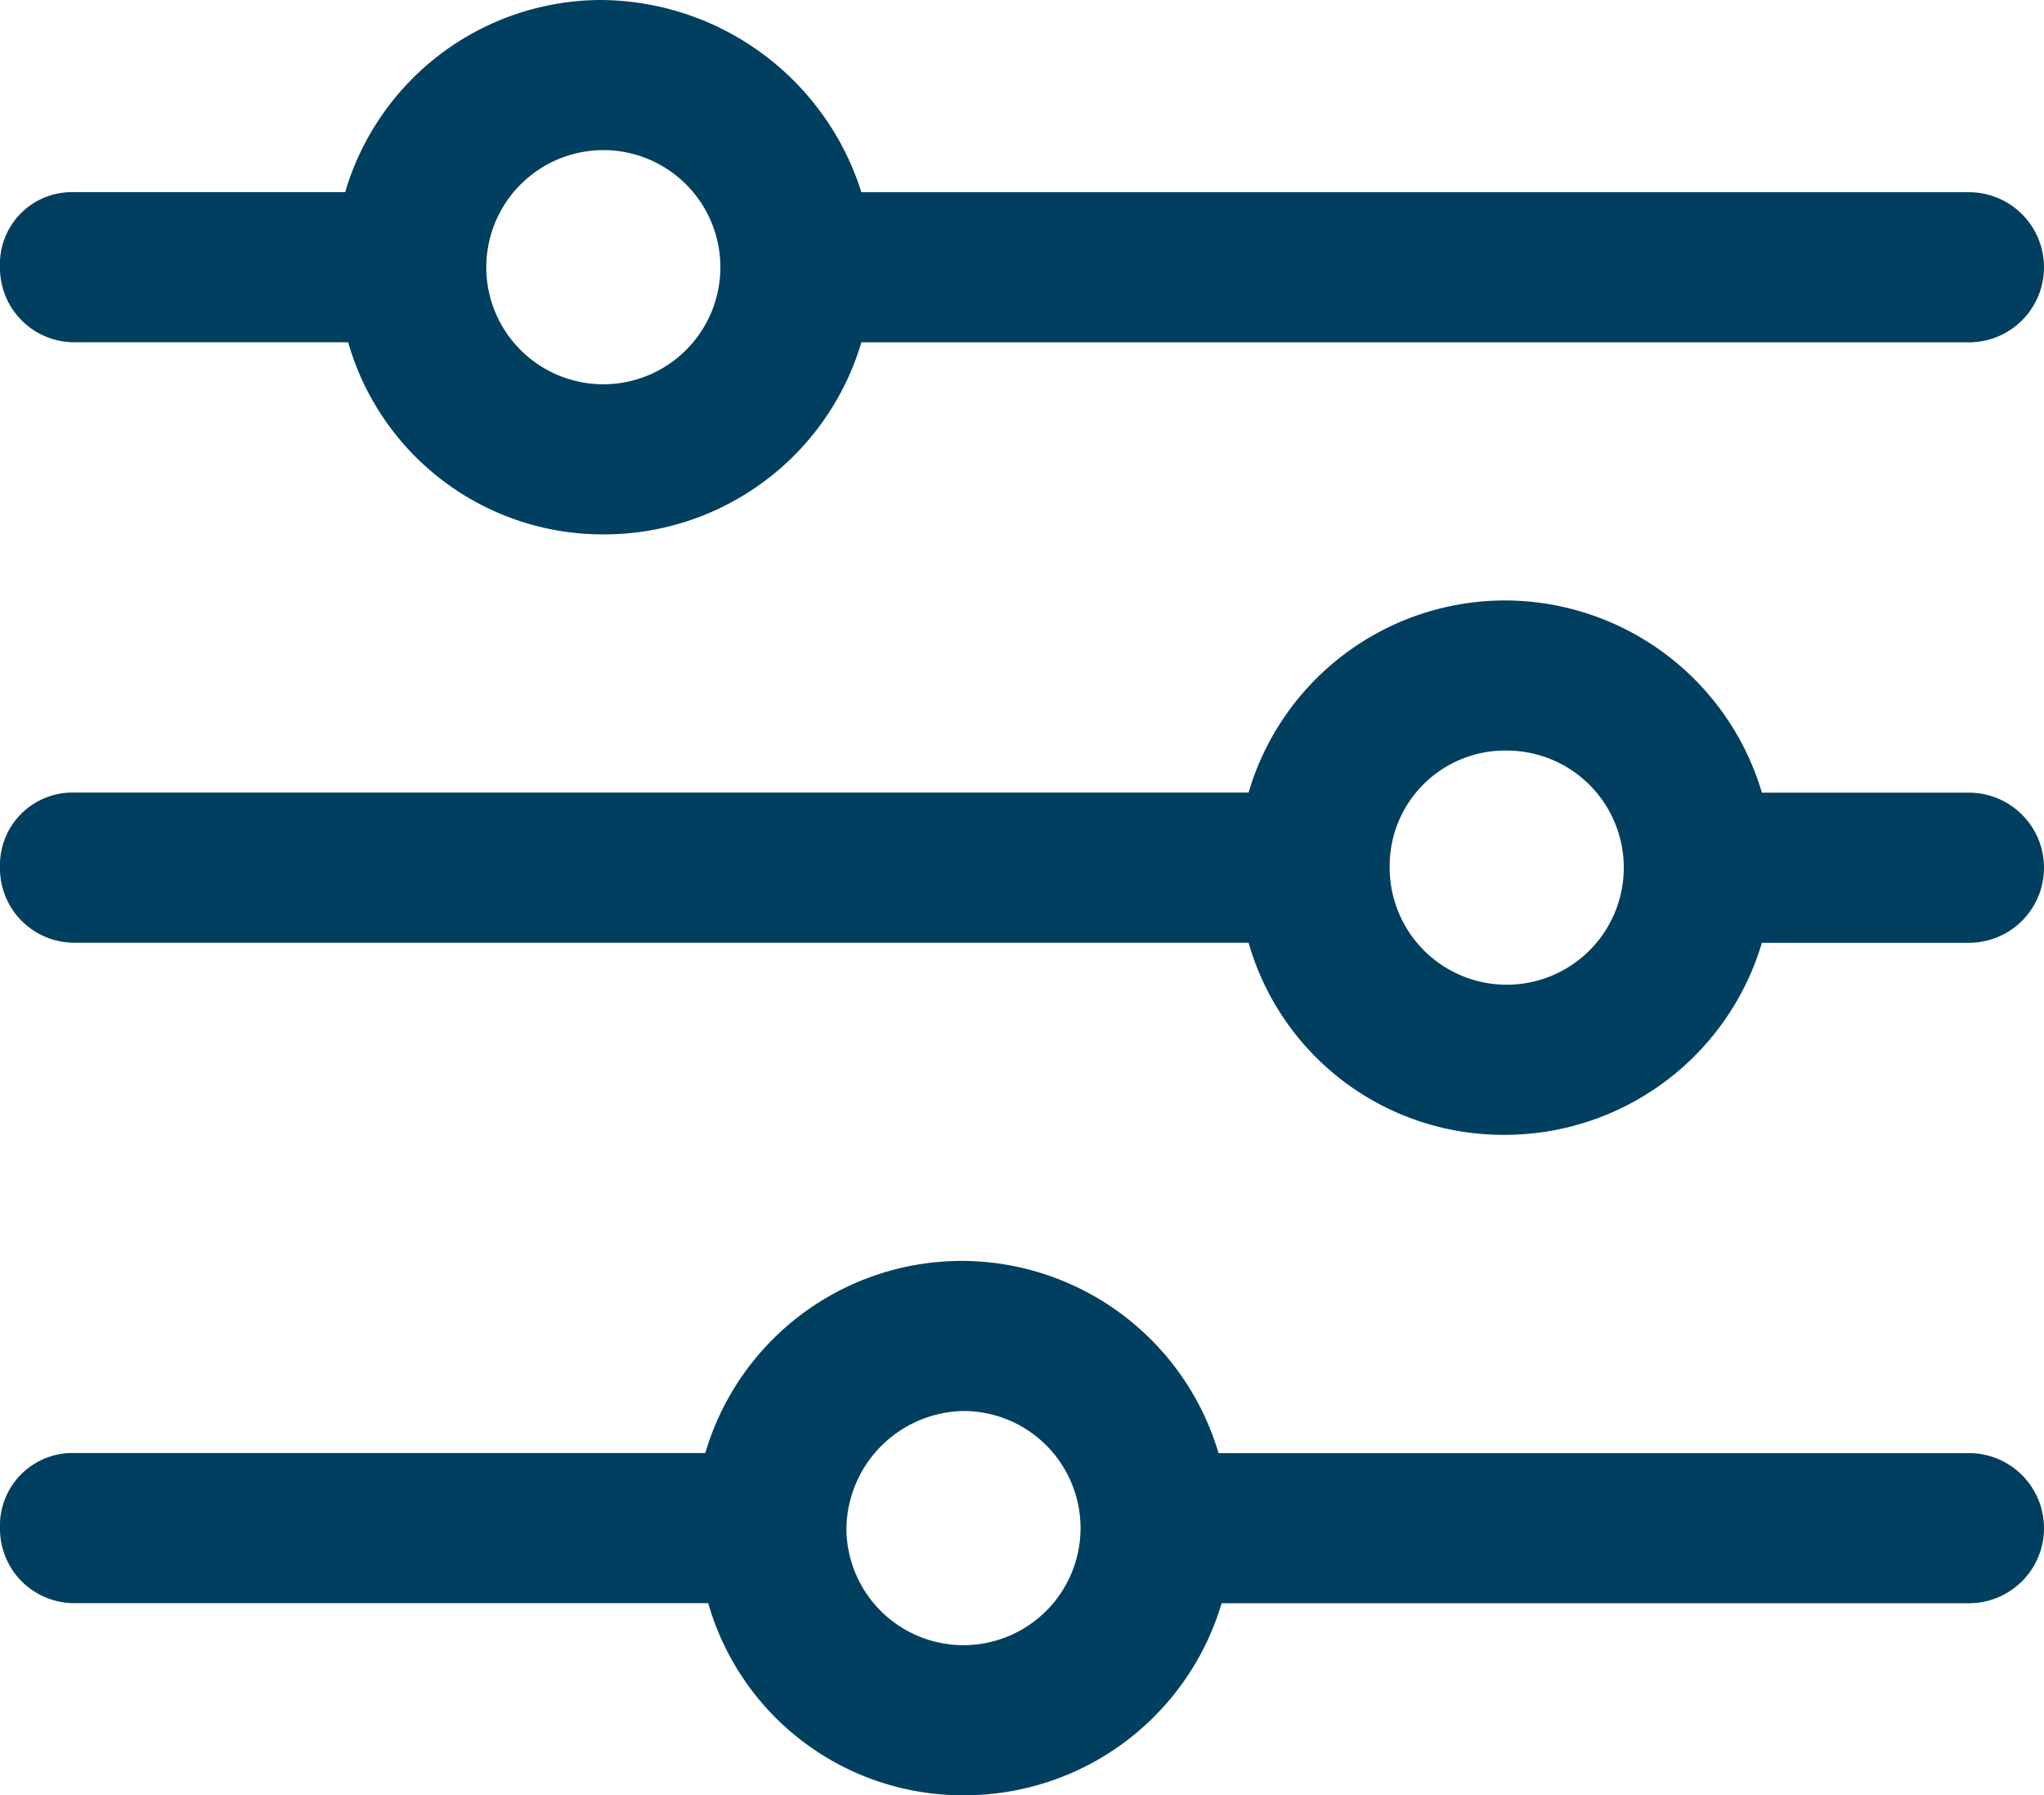 <svg xmlns="http://www.w3.org/2000/svg" width="23.888" height="20.977" viewBox="0 0 23.888 20.977">
  <g id="filter_3_" data-name="filter (3)" transform="translate(-16 -20.1)">
    <g id="Grupo_1801" data-name="Grupo 1801" transform="translate(16 20.1)">
      <path id="Trazado_1392" data-name="Trazado 1392" d="M23.016,20.1a3.125,3.125,0,0,0-2.982,2.245H16.842a.84.84,0,0,0-.842.877.868.868,0,0,0,.877.877h3.192a3.094,3.094,0,0,0,2.982,2.245A3.136,3.136,0,0,0,26.067,24.1H39.011a.877.877,0,0,0,0-1.754H26.067A3.212,3.212,0,0,0,23.016,20.1Zm.035,1.754a1.368,1.368,0,1,1-1.368,1.368A1.37,1.37,0,0,1,23.051,21.854Z" transform="translate(-16 -20.1)" fill="#003f5f"/>
    </g>
    <g id="Grupo_1802" data-name="Grupo 1802" transform="translate(16 27.116)">
      <path id="Trazado_1393" data-name="Trazado 1393" d="M33.574,40.1a3.125,3.125,0,0,0-2.982,2.245H16.877a.848.848,0,0,0-.877.877.868.868,0,0,0,.877.877H30.592a3.094,3.094,0,0,0,2.982,2.245A3.136,3.136,0,0,0,36.591,44.1h2.42a.877.877,0,1,0,0-1.754h-2.42A3.136,3.136,0,0,0,33.574,40.1Zm.035,1.754a1.368,1.368,0,1,1-1.368,1.368A1.348,1.348,0,0,1,33.609,41.854Z" transform="translate(-16 -40.1)" fill="#003f5f"/>
    </g>
    <g id="Grupo_1803" data-name="Grupo 1803" transform="translate(16 34.833)">
      <path id="Trazado_1394" data-name="Trazado 1394" d="M27.225,62.1a3.125,3.125,0,0,0-2.982,2.245H16.877a.848.848,0,0,0-.877.877.868.868,0,0,0,.877.877h7.4a3.094,3.094,0,0,0,2.982,2.245A3.136,3.136,0,0,0,30.277,66.1h8.734a.877.877,0,1,0,0-1.754h-8.77A3.136,3.136,0,0,0,27.225,62.1Zm.035,1.754a1.368,1.368,0,1,1-1.368,1.368A1.393,1.393,0,0,1,27.26,63.854Z" transform="translate(-16 -62.1)" fill="#003f5f"/>
    </g>
  </g>
</svg>
